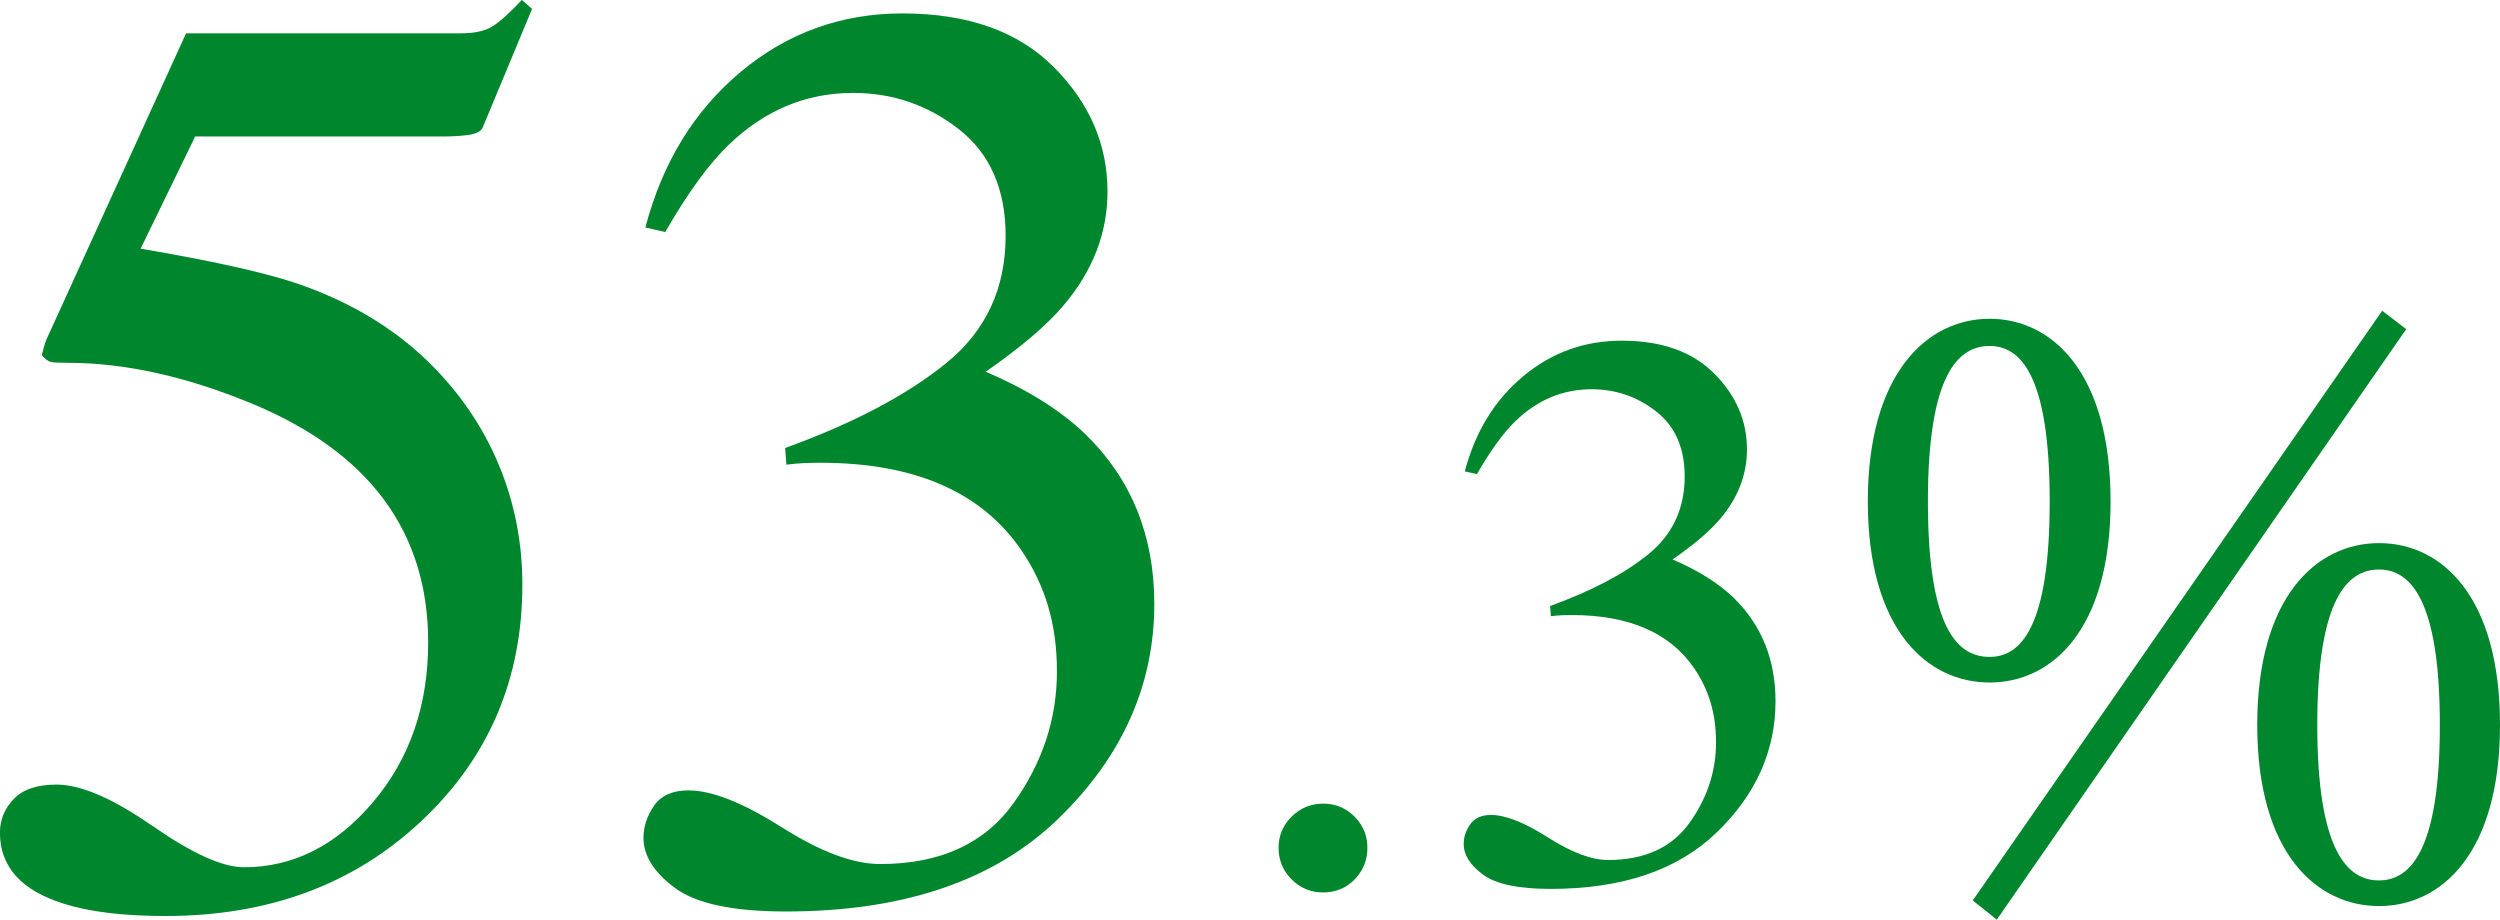 <?xml version="1.0" encoding="UTF-8"?>
<svg id="_レイヤー_2" data-name="レイヤー 2" xmlns="http://www.w3.org/2000/svg" viewBox="0 0 409.77 150.74">
  <defs>
    <style>
      .cls-1 {
        fill: #00872e;
      }
    </style>
  </defs>
  <g id="_文字" data-name="文字">
    <g>
      <path class="cls-1" d="M24.99,135.37c6.49,4.52,11.49,6.78,14.99,6.78,8.07,0,15.12-3.55,21.15-10.66,6.03-7.11,9.05-15.85,9.05-26.21,0-18.14-9.68-31.2-29.04-39.19-10.73-4.41-20.72-6.62-29.98-6.62-1.54,0-2.51-.05-2.89-.16-.39-.1-.86-.47-1.42-1.1.14-.56.26-1.03.37-1.42.1-.38.23-.75.37-1.1L30.5,5.46h45.05c2.24,0,3.97-.38,5.2-1.16,1.22-.77,2.82-2.21,4.78-4.31l1.68,1.47-8.09,19.44c-.28.63-1.05,1.03-2.31,1.21-1.26.18-2.63.26-4.1.26H31.99l-8.94,18.39c11.5,1.96,19.91,3.82,25.24,5.57,8.76,2.94,16.09,7.29,21.98,13.03,5.05,4.97,8.87,10.56,11.46,16.76,2.59,6.2,3.89,12.76,3.89,19.7,0,15.48-5.52,28.4-16.57,38.77-11.04,10.37-25.02,15.55-41.92,15.55-6.87,0-12.41-.67-16.62-2-7.01-2.17-10.52-6.06-10.52-11.66,0-2.1.75-3.94,2.26-5.52,1.51-1.58,3.84-2.36,7-2.36,4,0,9.24,2.26,15.73,6.78Z"/>
      <path class="cls-1" d="M128.12,135.58c6.34,4.03,11.71,6.04,16.13,6.04,9.8,0,17.09-3.31,21.85-9.94,4.76-6.63,7.14-13.84,7.14-21.63s-1.93-14.1-5.78-19.78c-6.51-9.61-17.51-14.42-32.99-14.42-.91,0-1.79.02-2.63.05-.84.04-1.82.12-2.94.26l-.21-2.73c11.21-4.06,20.03-8.72,26.47-13.97,6.44-5.25,9.67-12.19,9.67-20.8,0-7.63-2.54-13.45-7.62-17.44-5.08-3.99-10.87-5.99-17.39-5.99-7.71,0-14.5,2.84-20.38,8.51-3.22,3.08-6.69,7.84-10.4,14.29l-3.26-.74c2.8-10.65,8.02-19.16,15.65-25.53,7.63-6.37,16.46-9.56,26.48-9.56,10.72,0,19,2.94,24.85,8.83,5.85,5.88,8.77,12.68,8.77,20.38,0,6.79-2.42,13.03-7.25,18.7-2.73,3.22-6.97,6.83-12.71,10.82,6.72,2.87,12.12,6.23,16.18,10.09,7.63,7.35,11.45,16.67,11.45,27.95,0,13.31-5.24,25.04-15.71,35.2-10.47,10.16-25.37,15.23-44.7,15.23-8.62,0-14.66-1.28-18.12-3.83-3.47-2.56-5.2-5.31-5.2-8.25,0-1.82.58-3.57,1.73-5.25,1.16-1.68,3.03-2.52,5.62-2.52,3.85,0,8.95,2.01,15.29,6.04Z"/>
      <path class="cls-1" d="M211.69,144.13c-1.41-1.43-2.12-3.15-2.12-5.16s.71-3.72,2.15-5.13c1.43-1.41,3.15-2.12,5.16-2.12s3.72.71,5.13,2.12,2.12,3.12,2.12,5.13-.7,3.73-2.08,5.16c-1.39,1.43-3.11,2.15-5.16,2.15s-3.78-.72-5.19-2.15Z"/>
      <path class="cls-1" d="M253.73,137.27c3.87,2.46,7.15,3.69,9.84,3.69,5.98,0,10.43-2.02,13.34-6.07,2.91-4.05,4.36-8.45,4.36-13.2s-1.18-8.61-3.53-12.08c-3.98-5.87-10.69-8.8-20.14-8.8-.56,0-1.09.01-1.6.03-.51.02-1.11.08-1.8.16l-.13-1.67c6.84-2.48,12.23-5.32,16.16-8.53,3.93-3.21,5.9-7.44,5.9-12.7,0-4.66-1.55-8.21-4.65-10.64-3.1-2.44-6.64-3.66-10.61-3.66-4.7,0-8.85,1.73-12.44,5.19-1.97,1.88-4.08,4.79-6.35,8.72l-1.99-.45c1.71-6.5,4.9-11.69,9.56-15.58,4.66-3.89,10.05-5.84,16.16-5.84,6.54,0,11.6,1.8,15.17,5.39,3.57,3.59,5.36,7.74,5.36,12.44,0,4.15-1.48,7.95-4.43,11.42-1.67,1.97-4.25,4.17-7.76,6.61,4.1,1.75,7.4,3.81,9.88,6.16,4.66,4.49,6.99,10.18,6.99,17.06,0,8.12-3.2,15.29-9.59,21.48-6.39,6.2-15.49,9.3-27.29,9.3-5.26,0-8.95-.78-11.06-2.34-2.12-1.56-3.17-3.24-3.17-5.03,0-1.11.35-2.18,1.06-3.21.71-1.03,1.85-1.54,3.43-1.54,2.35,0,5.46,1.23,9.33,3.69Z"/>
      <path class="cls-1" d="M345.94,82.19c0,21.01-9.59,29.68-19.83,29.68s-19.96-8.67-19.96-29.68,9.72-29.94,19.96-29.94,19.83,8.8,19.83,29.94ZM326.11,107.67c5.12,0,9.85-4.86,9.85-25.48s-4.73-25.48-9.85-25.48-10.11,4.6-10.11,25.48,4.86,25.48,10.11,25.48ZM323.35,147.59l67.11-96.66,3.94,3.02-67.11,96.79-3.94-3.15ZM409.77,118.83c0,21.01-9.59,29.68-19.83,29.68s-19.96-8.67-19.96-29.68,9.72-29.81,19.96-29.81,19.83,8.67,19.83,29.81ZM389.93,144.31c5.12,0,9.98-4.86,9.98-25.48s-4.86-25.48-9.98-25.48-10.11,4.73-10.11,25.48,4.99,25.48,10.11,25.48Z"/>
    </g>
  </g>
</svg>